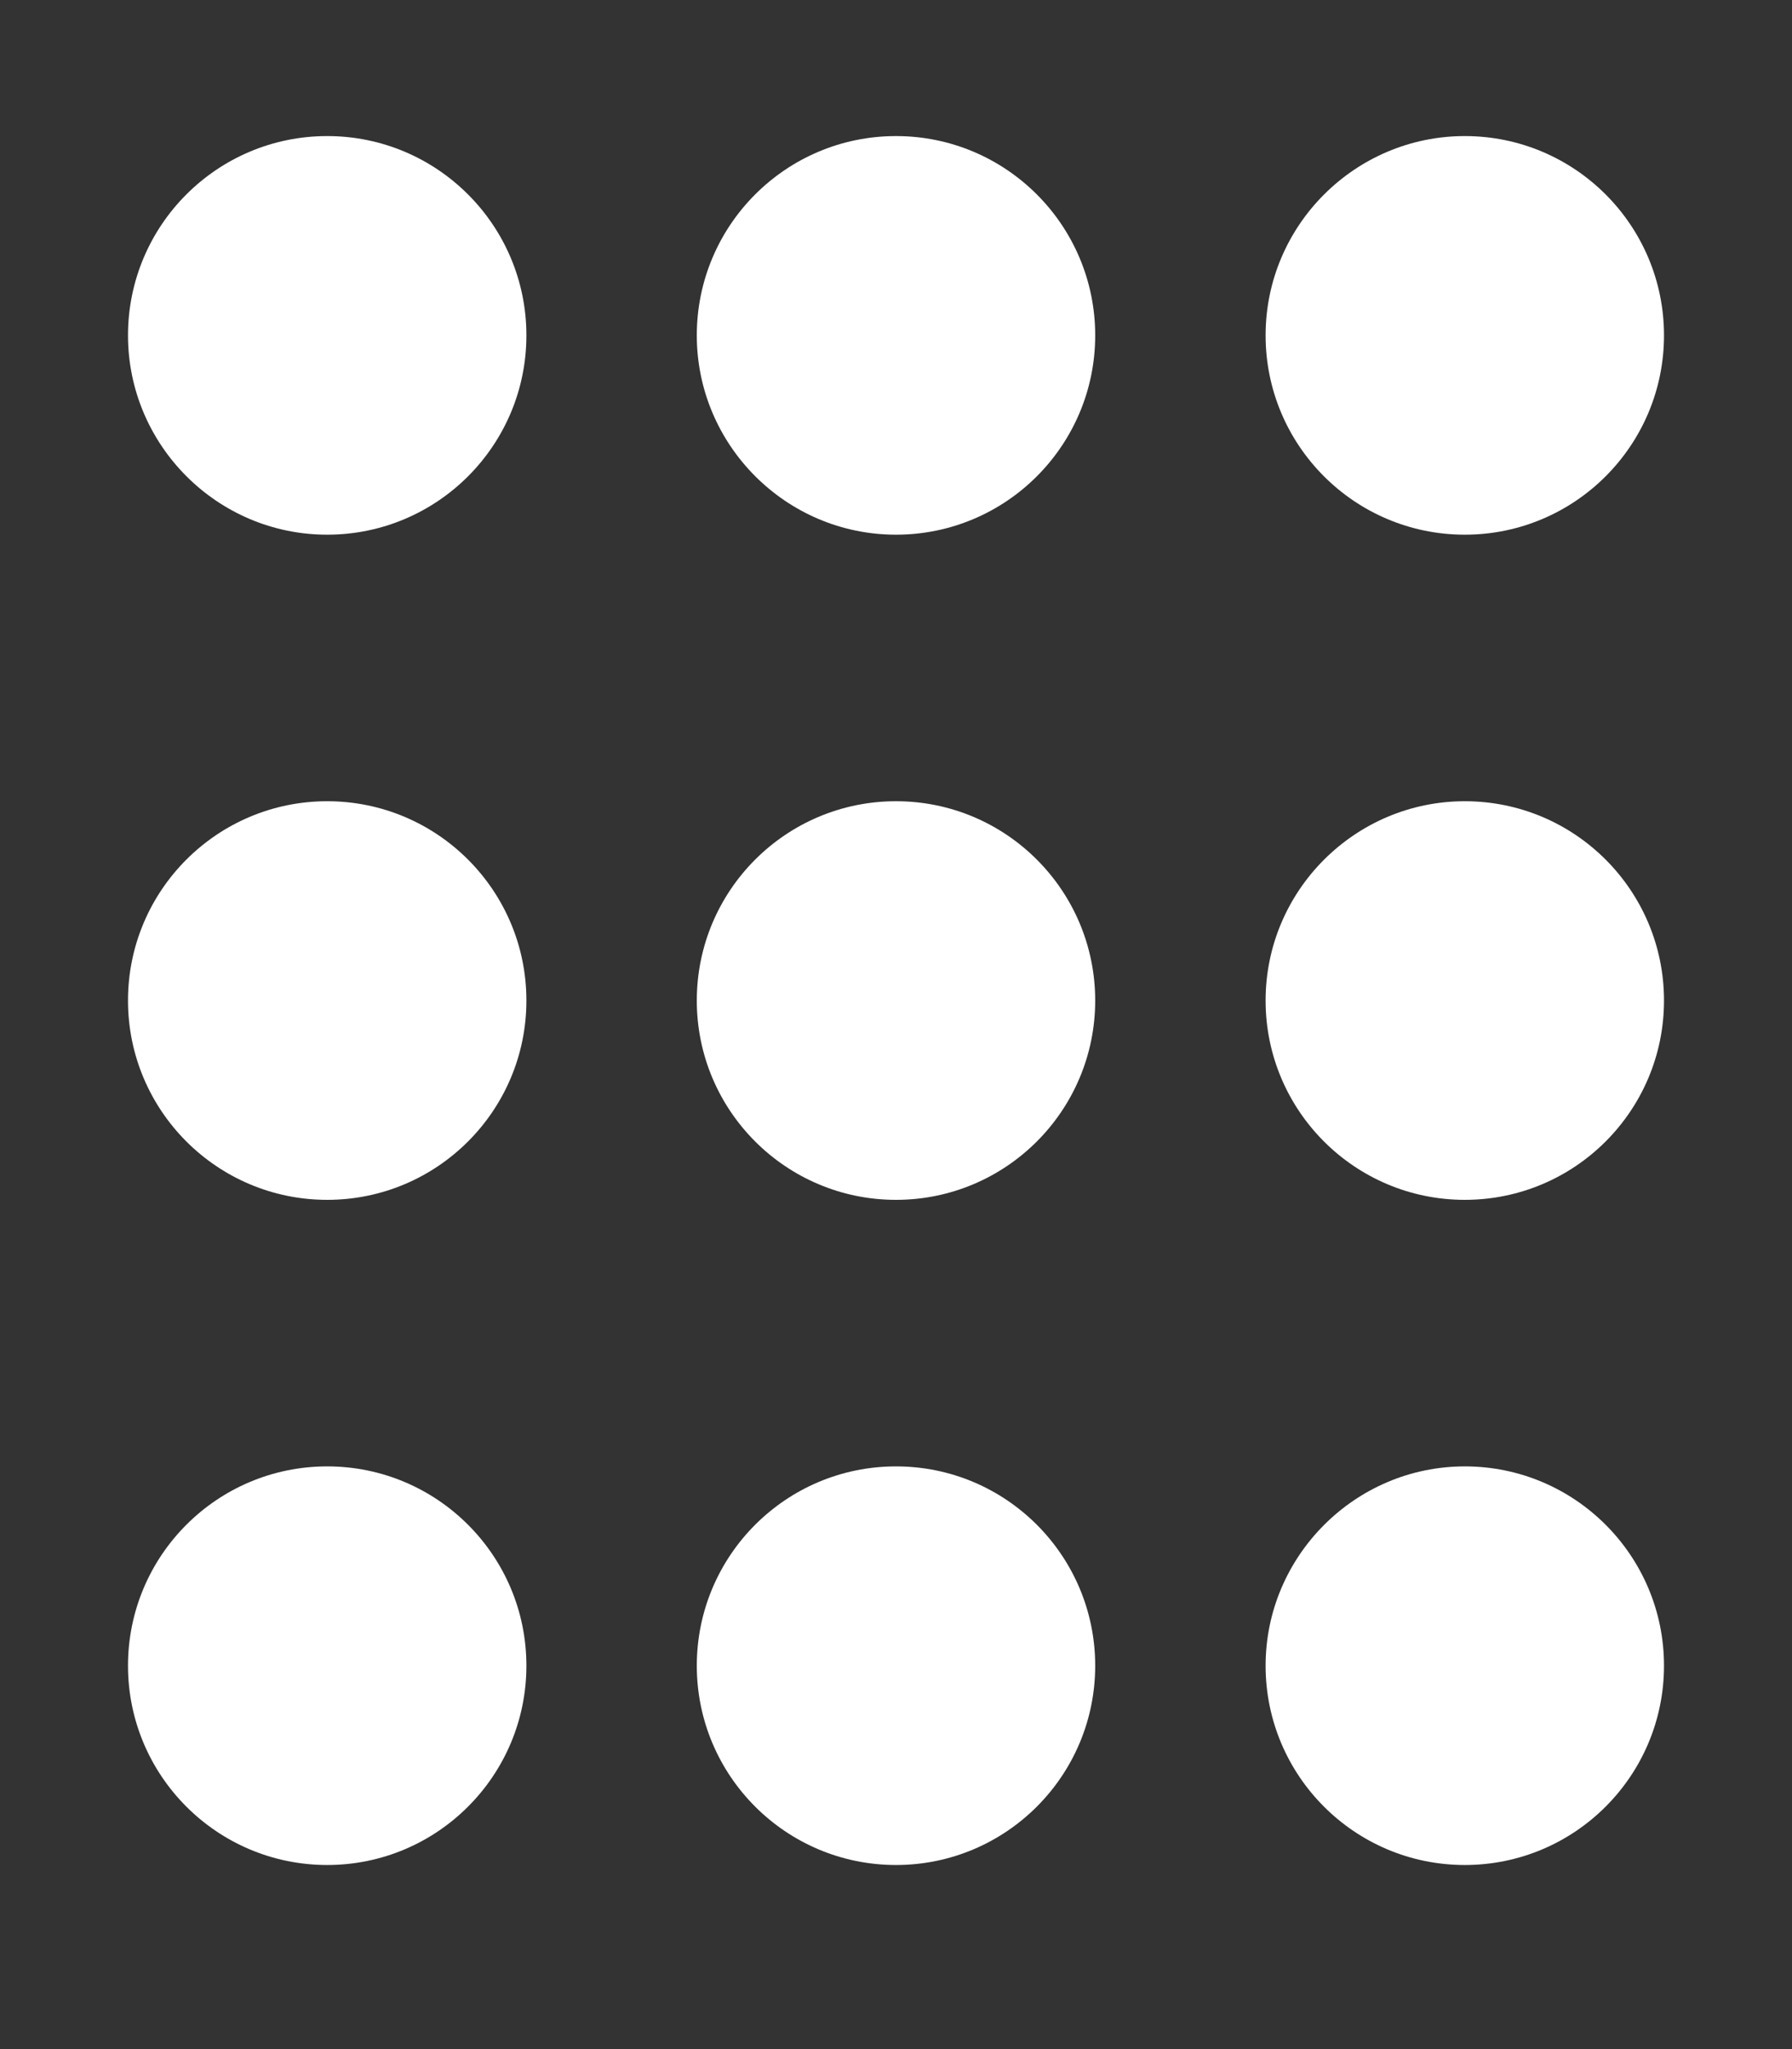 <?xml version="1.0" encoding="utf-8"?>
<!-- Generator: Adobe Illustrator 28.0.0, SVG Export Plug-In . SVG Version: 6.00 Build 0)  -->
<svg version="1.1" id="Calque_1" xmlns="http://www.w3.org/2000/svg" xmlns:xlink="http://www.w3.org/1999/xlink" x="0px" y="0px"
	 viewBox="0 0 448 512" style="enable-background:new 0 0 448 512;" xml:space="preserve">
<rect x="0" y="0" width="448" height="512" fill="#333333" stroke="none"/>
<style type="text/css">
	.st0{fill:#FFFFFF;}
</style>
<path class="st0" d="M32,250c0-27.5,22.3-49.8,49.8-49.8s49.8,22.3,49.8,49.8s-22.3,49.8-49.8,49.8S32,277.5,32,250z M174.2,250
	c0-27.5,22.3-49.8,49.8-49.8s49.8,22.3,49.8,49.8s-22.3,49.8-49.8,49.8S174.2,277.5,174.2,250z M366.2,200.2
	c27.5,0,49.8,22.3,49.8,49.8s-22.3,49.8-49.8,49.8c-27.5,0-49.8-22.3-49.8-49.8S338.8,200.2,366.2,200.2z"/>
<path class="st0" d="M32,416.2c0-27.5,22.3-49.8,49.8-49.8s49.8,22.3,49.8,49.8c0,27.5-22.3,49.8-49.8,49.8S32,443.7,32,416.2z
	 M174.2,416.2c0-27.5,22.3-49.8,49.8-49.8s49.8,22.3,49.8,49.8c0,27.5-22.3,49.8-49.8,49.8S174.2,443.7,174.2,416.2z M366.2,366.4
	c27.5,0,49.8,22.3,49.8,49.8c0,27.5-22.3,49.8-49.8,49.8c-27.5,0-49.8-22.3-49.8-49.8C316.4,388.8,338.8,366.4,366.2,366.4z"/>
<path class="st0" d="M32,83.8C32,56.3,54.3,34,81.8,34s49.8,22.3,49.8,49.8s-22.3,49.8-49.8,49.8S32,111.2,32,83.8z M174.2,83.8
	c0-27.5,22.3-49.8,49.8-49.8s49.8,22.3,49.8,49.8s-22.3,49.8-49.8,49.8S174.2,111.2,174.2,83.8z M366.2,34
	c27.5,0,49.8,22.3,49.8,49.8s-22.3,49.8-49.8,49.8c-27.5,0-49.8-22.3-49.8-49.8S338.8,34,366.2,34z"/>
</svg>

